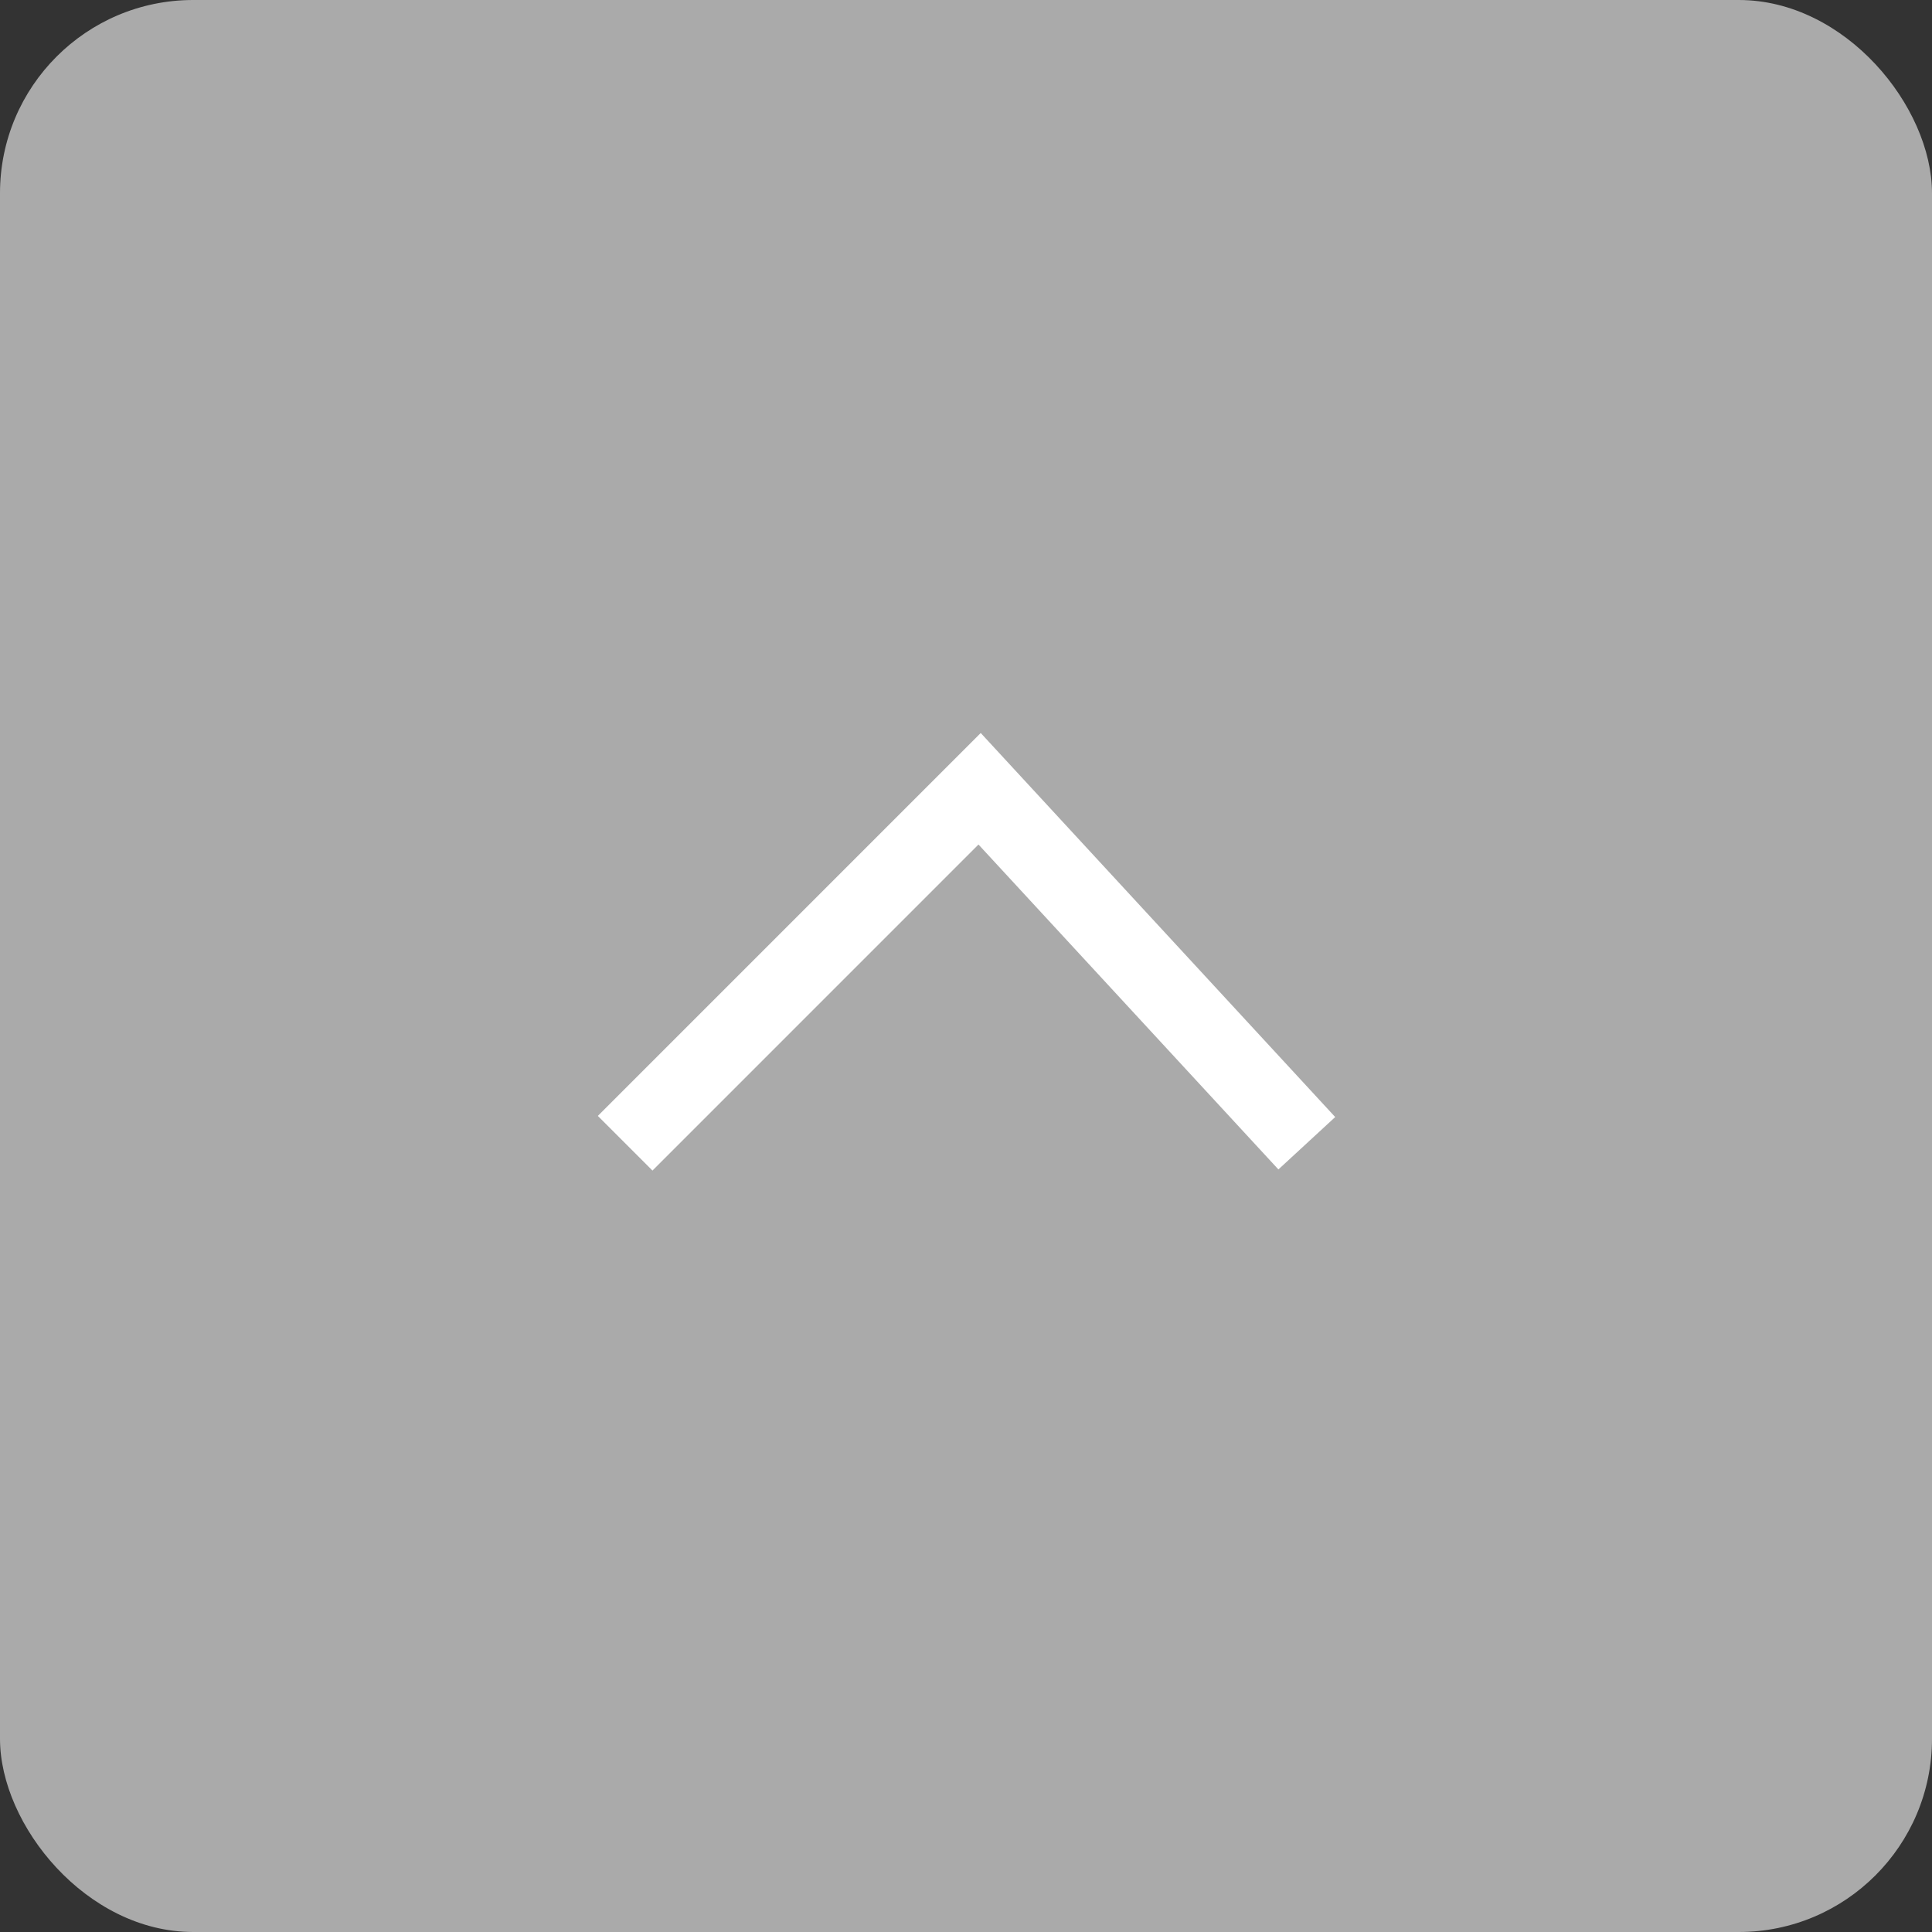 <svg xmlns="http://www.w3.org/2000/svg" width="50" height="50" viewBox="0 0 50 50">
  <rect x="0" y="0" width="50" height="50" fill="#333333" stroke="none"/>
  <g id="ico-backtotop" transform="translate(-2867.5 -3187.948)">
    <rect id="長方形_10" data-name="長方形 10" width="50" height="50" rx="5" transform="translate(2867.5 3187.948)" fill="#aaa"/>
    <path id="パス_78" data-name="パス 78" d="M2884.386,3218.242l-1.414-1.414,9.909-9.91,9.174,9.939-1.47,1.356-7.762-8.409Z" fill="#fff"/>
  </g>
</svg>
